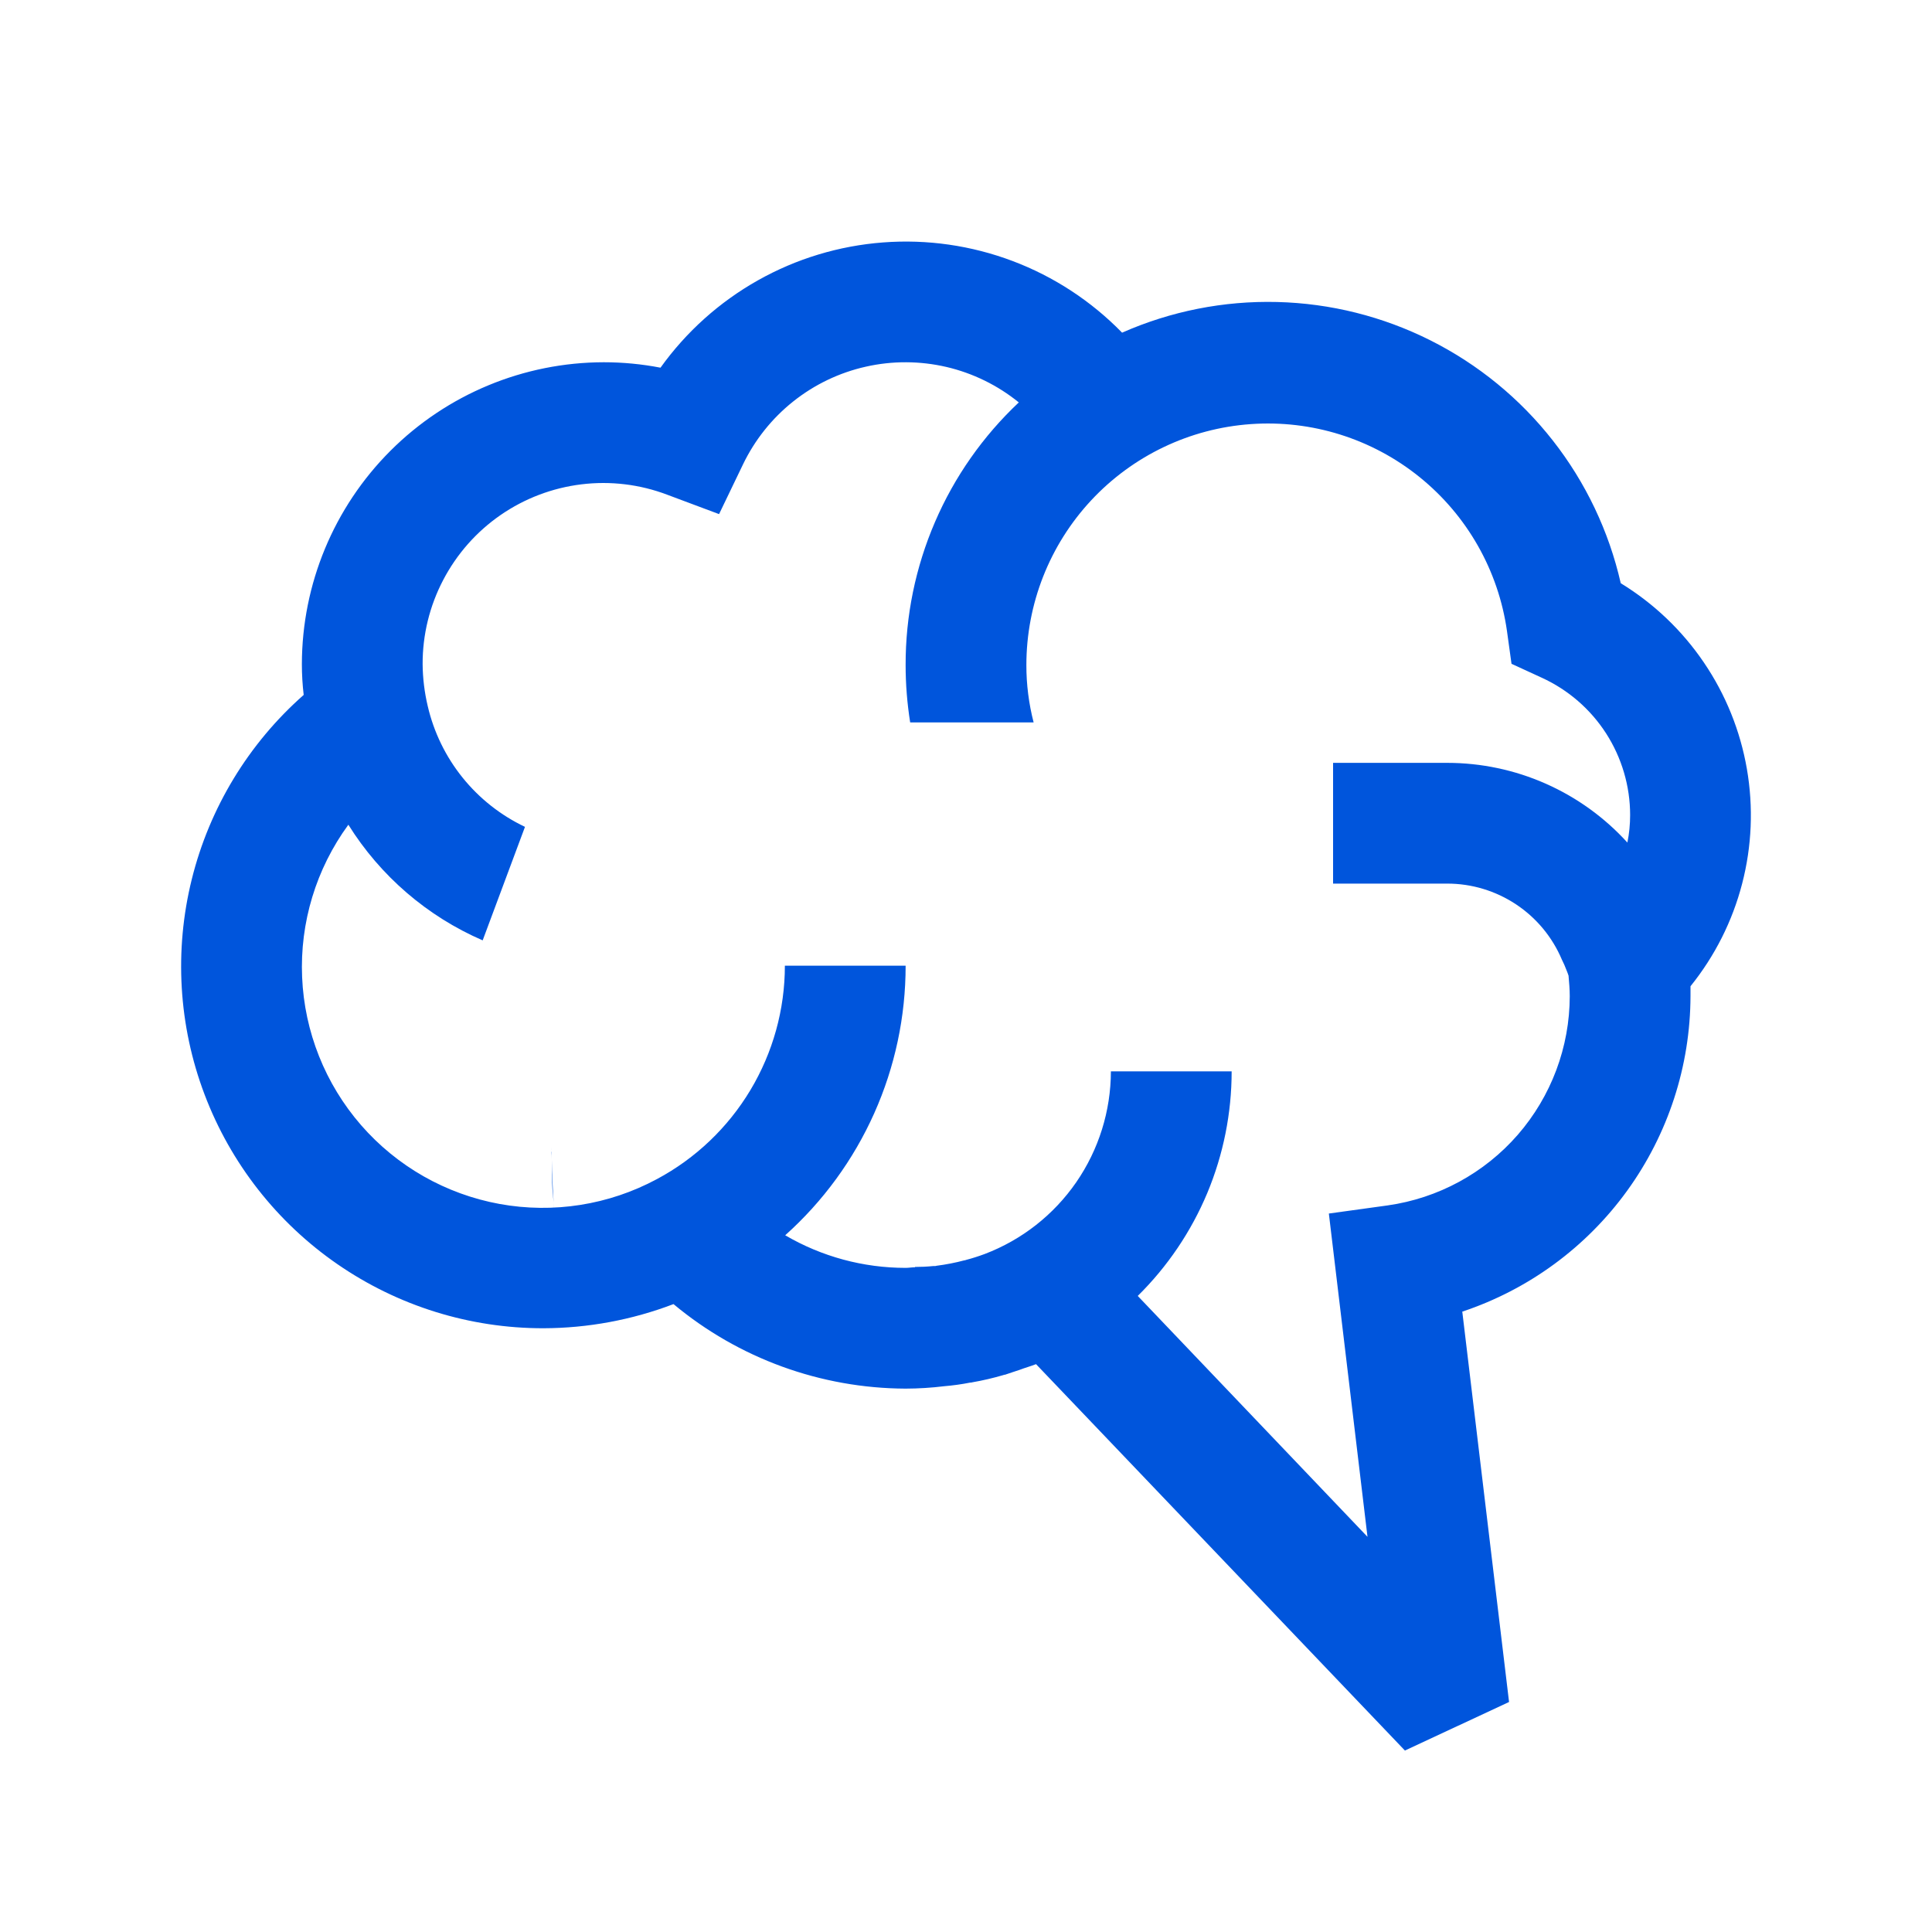 <svg width="48" height="48" viewBox="0 0 48 48" fill="none" xmlns="http://www.w3.org/2000/svg">
<path d="M40.267 14.49C39.973 13.198 39.397 11.987 38.579 10.944C37.762 9.901 36.724 9.052 35.54 8.457C34.356 7.862 33.055 7.536 31.73 7.503C30.405 7.47 29.09 7.73 27.878 8.265C27.112 7.48 26.184 6.872 25.158 6.485C24.132 6.098 23.034 5.94 21.941 6.023C20.847 6.106 19.785 6.427 18.83 6.965C17.874 7.503 17.048 8.244 16.41 9.135C15.945 9.045 15.473 9 15 9C13.012 9.003 11.106 9.794 9.7 11.2C8.294 12.606 7.503 14.512 7.5 16.5C7.5 16.756 7.515 17.011 7.545 17.265C6.175 18.473 5.205 20.071 4.765 21.844C4.325 23.617 4.435 25.483 5.082 27.191C5.729 28.9 6.881 30.372 8.385 31.409C9.889 32.447 11.673 33.002 13.5 33C14.605 32.997 15.7 32.794 16.733 32.4C18.352 33.75 20.392 34.492 22.5 34.5C22.821 34.499 23.141 34.479 23.46 34.44C23.676 34.422 23.892 34.392 24.105 34.35C24.123 34.351 24.141 34.349 24.157 34.343C24.418 34.298 24.676 34.237 24.93 34.163C24.941 34.156 24.954 34.153 24.968 34.155C25.087 34.117 25.207 34.072 25.328 34.035C25.462 33.983 25.605 33.945 25.74 33.892L34.905 43.492L37.492 42.285L36.33 32.587C37.977 32.039 39.41 30.988 40.427 29.582C41.444 28.176 41.995 26.486 42 24.75V24.503C42.604 23.754 43.042 22.885 43.283 21.954C43.525 21.023 43.565 20.052 43.401 19.104C43.237 18.156 42.873 17.254 42.332 16.459C41.792 15.663 41.088 14.992 40.267 14.49ZM40.432 20.933C39.865 20.309 39.174 19.811 38.403 19.47C37.632 19.129 36.798 18.953 35.955 18.953H33.12V21.953H35.955C36.563 21.952 37.158 22.132 37.665 22.468C38.172 22.804 38.568 23.282 38.805 23.843L38.865 23.97C38.903 24.067 38.947 24.165 38.97 24.24C38.985 24.413 39 24.578 39 24.75C38.998 26.016 38.539 27.238 37.709 28.193C36.878 29.147 35.731 29.77 34.477 29.948L33.015 30.15L33.975 38.182L28.267 32.197C29.006 31.468 29.593 30.599 29.994 29.642C30.394 28.684 30.6 27.656 30.6 26.617H27.6C27.598 27.602 27.298 28.563 26.738 29.374C26.178 30.184 25.386 30.805 24.465 31.155C24.31 31.213 24.152 31.263 23.992 31.305C23.985 31.312 23.977 31.312 23.962 31.312C23.733 31.373 23.5 31.418 23.265 31.448C23.258 31.448 23.25 31.455 23.235 31.455H23.183C23.032 31.47 22.883 31.477 22.733 31.477V31.485C22.657 31.485 22.575 31.5 22.5 31.5C21.448 31.5 20.416 31.221 19.508 30.69C20.45 29.847 21.203 28.815 21.719 27.661C22.235 26.507 22.501 25.257 22.5 23.992H19.5C19.5 25.081 19.203 26.15 18.643 27.084C18.083 28.017 17.28 28.782 16.32 29.295C15.124 29.938 13.746 30.155 12.411 29.912C11.075 29.668 9.862 28.977 8.971 27.954C8.08 26.93 7.563 25.633 7.506 24.277C7.448 22.921 7.854 21.585 8.655 20.49C9.45 21.764 10.614 22.766 11.992 23.363L13.043 20.543C12.44 20.257 11.91 19.838 11.492 19.319C11.073 18.799 10.778 18.192 10.627 17.543C10.546 17.201 10.503 16.851 10.5 16.5C10.498 15.772 10.673 15.055 11.011 14.41C11.348 13.765 11.836 13.211 12.435 12.797C13.034 12.383 13.724 12.121 14.447 12.033C15.169 11.945 15.902 12.034 16.582 12.293L17.865 12.773L18.457 11.543C18.75 10.933 19.176 10.397 19.705 9.976C20.234 9.554 20.851 9.258 21.511 9.11C22.17 8.961 22.855 8.964 23.514 9.117C24.172 9.271 24.787 9.572 25.312 9.998C24.422 10.835 23.713 11.846 23.23 12.968C22.746 14.091 22.497 15.3 22.5 16.523C22.5 17 22.538 17.476 22.613 17.948H25.68C25.56 17.482 25.499 17.003 25.5 16.523C25.5 15.005 26.075 13.543 27.109 12.432C28.144 11.321 29.561 10.644 31.075 10.537C32.589 10.429 34.088 10.899 35.269 11.853C36.45 12.806 37.226 14.172 37.44 15.675L37.553 16.492L38.303 16.837C38.958 17.136 39.513 17.616 39.903 18.221C40.292 18.826 40.5 19.53 40.5 20.25C40.5 20.479 40.478 20.708 40.432 20.933Z" fill="#0055DC"/>
<path d="M13.704 28.633C13.704 28.694 13.708 28.755 13.709 28.817C13.709 28.741 13.704 28.672 13.709 28.601L13.704 28.633Z" fill="#0055DC"/>
<path d="M13.825 30.693C13.796 30.422 13.768 30.149 13.75 29.872C13.77 30.15 13.794 30.422 13.825 30.693Z" fill="#0055DC"/>
<path d="M13.725 29.54C13.73 29.654 13.748 29.76 13.755 29.872C13.731 29.523 13.716 29.171 13.712 28.817C13.71 29.057 13.711 29.298 13.725 29.54Z" fill="#0055DC"/>
<path d="M13.705 28.601C13.705 28.568 13.705 28.536 13.705 28.504C13.707 28.536 13.705 28.568 13.705 28.601Z" fill="#0055DC"/>
</svg>
